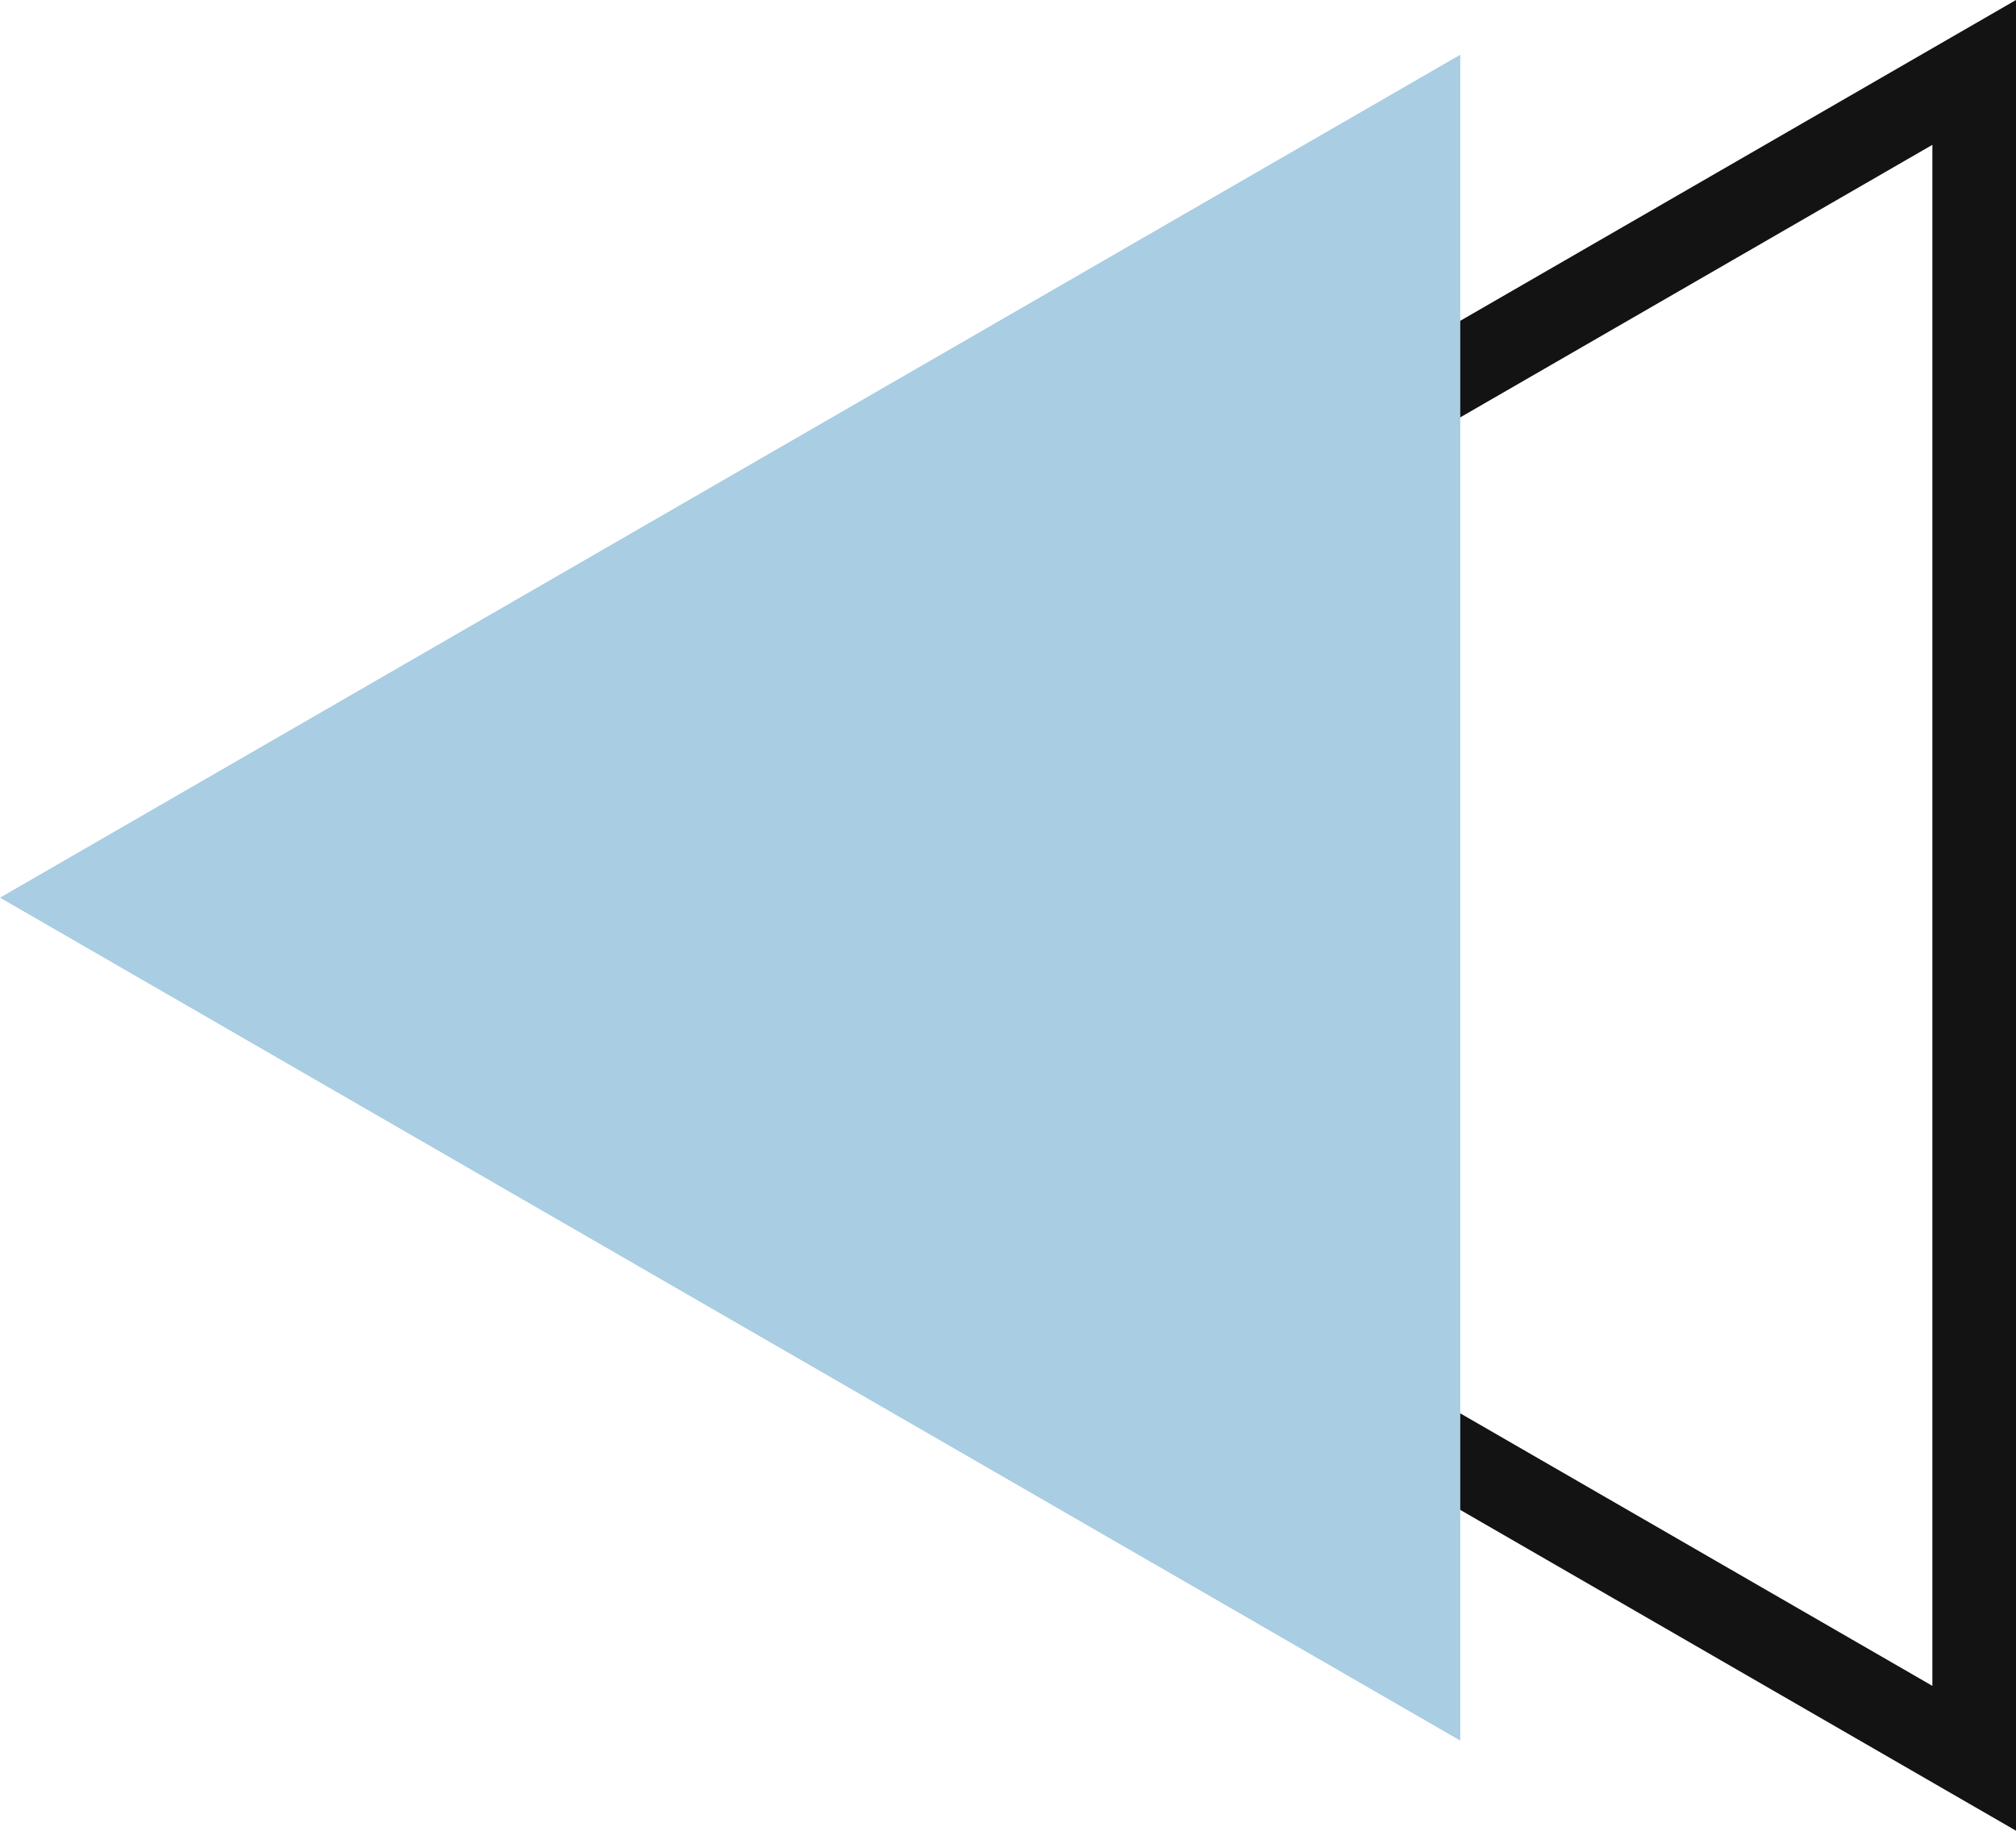   <svg xmlns="http://www.w3.org/2000/svg" viewBox="0 0 291.3 264.574" width="100%" style="vertical-align: middle; max-width: 100%; width: 100%;">
   <g>
    <g>
     <path d="M291.3,264.574,62.172,132.287,291.3,0ZM86.342,132.287,279.216,243.643V20.932Z" fill="rgb(19, 19, 19)">
     </path>
     <polygon points="0 129.732 211.001 251.554 211.001 7.911 0 129.732" fill="rgb(169, 205, 226)">
     </polygon>
    </g>
   </g>
  </svg>
